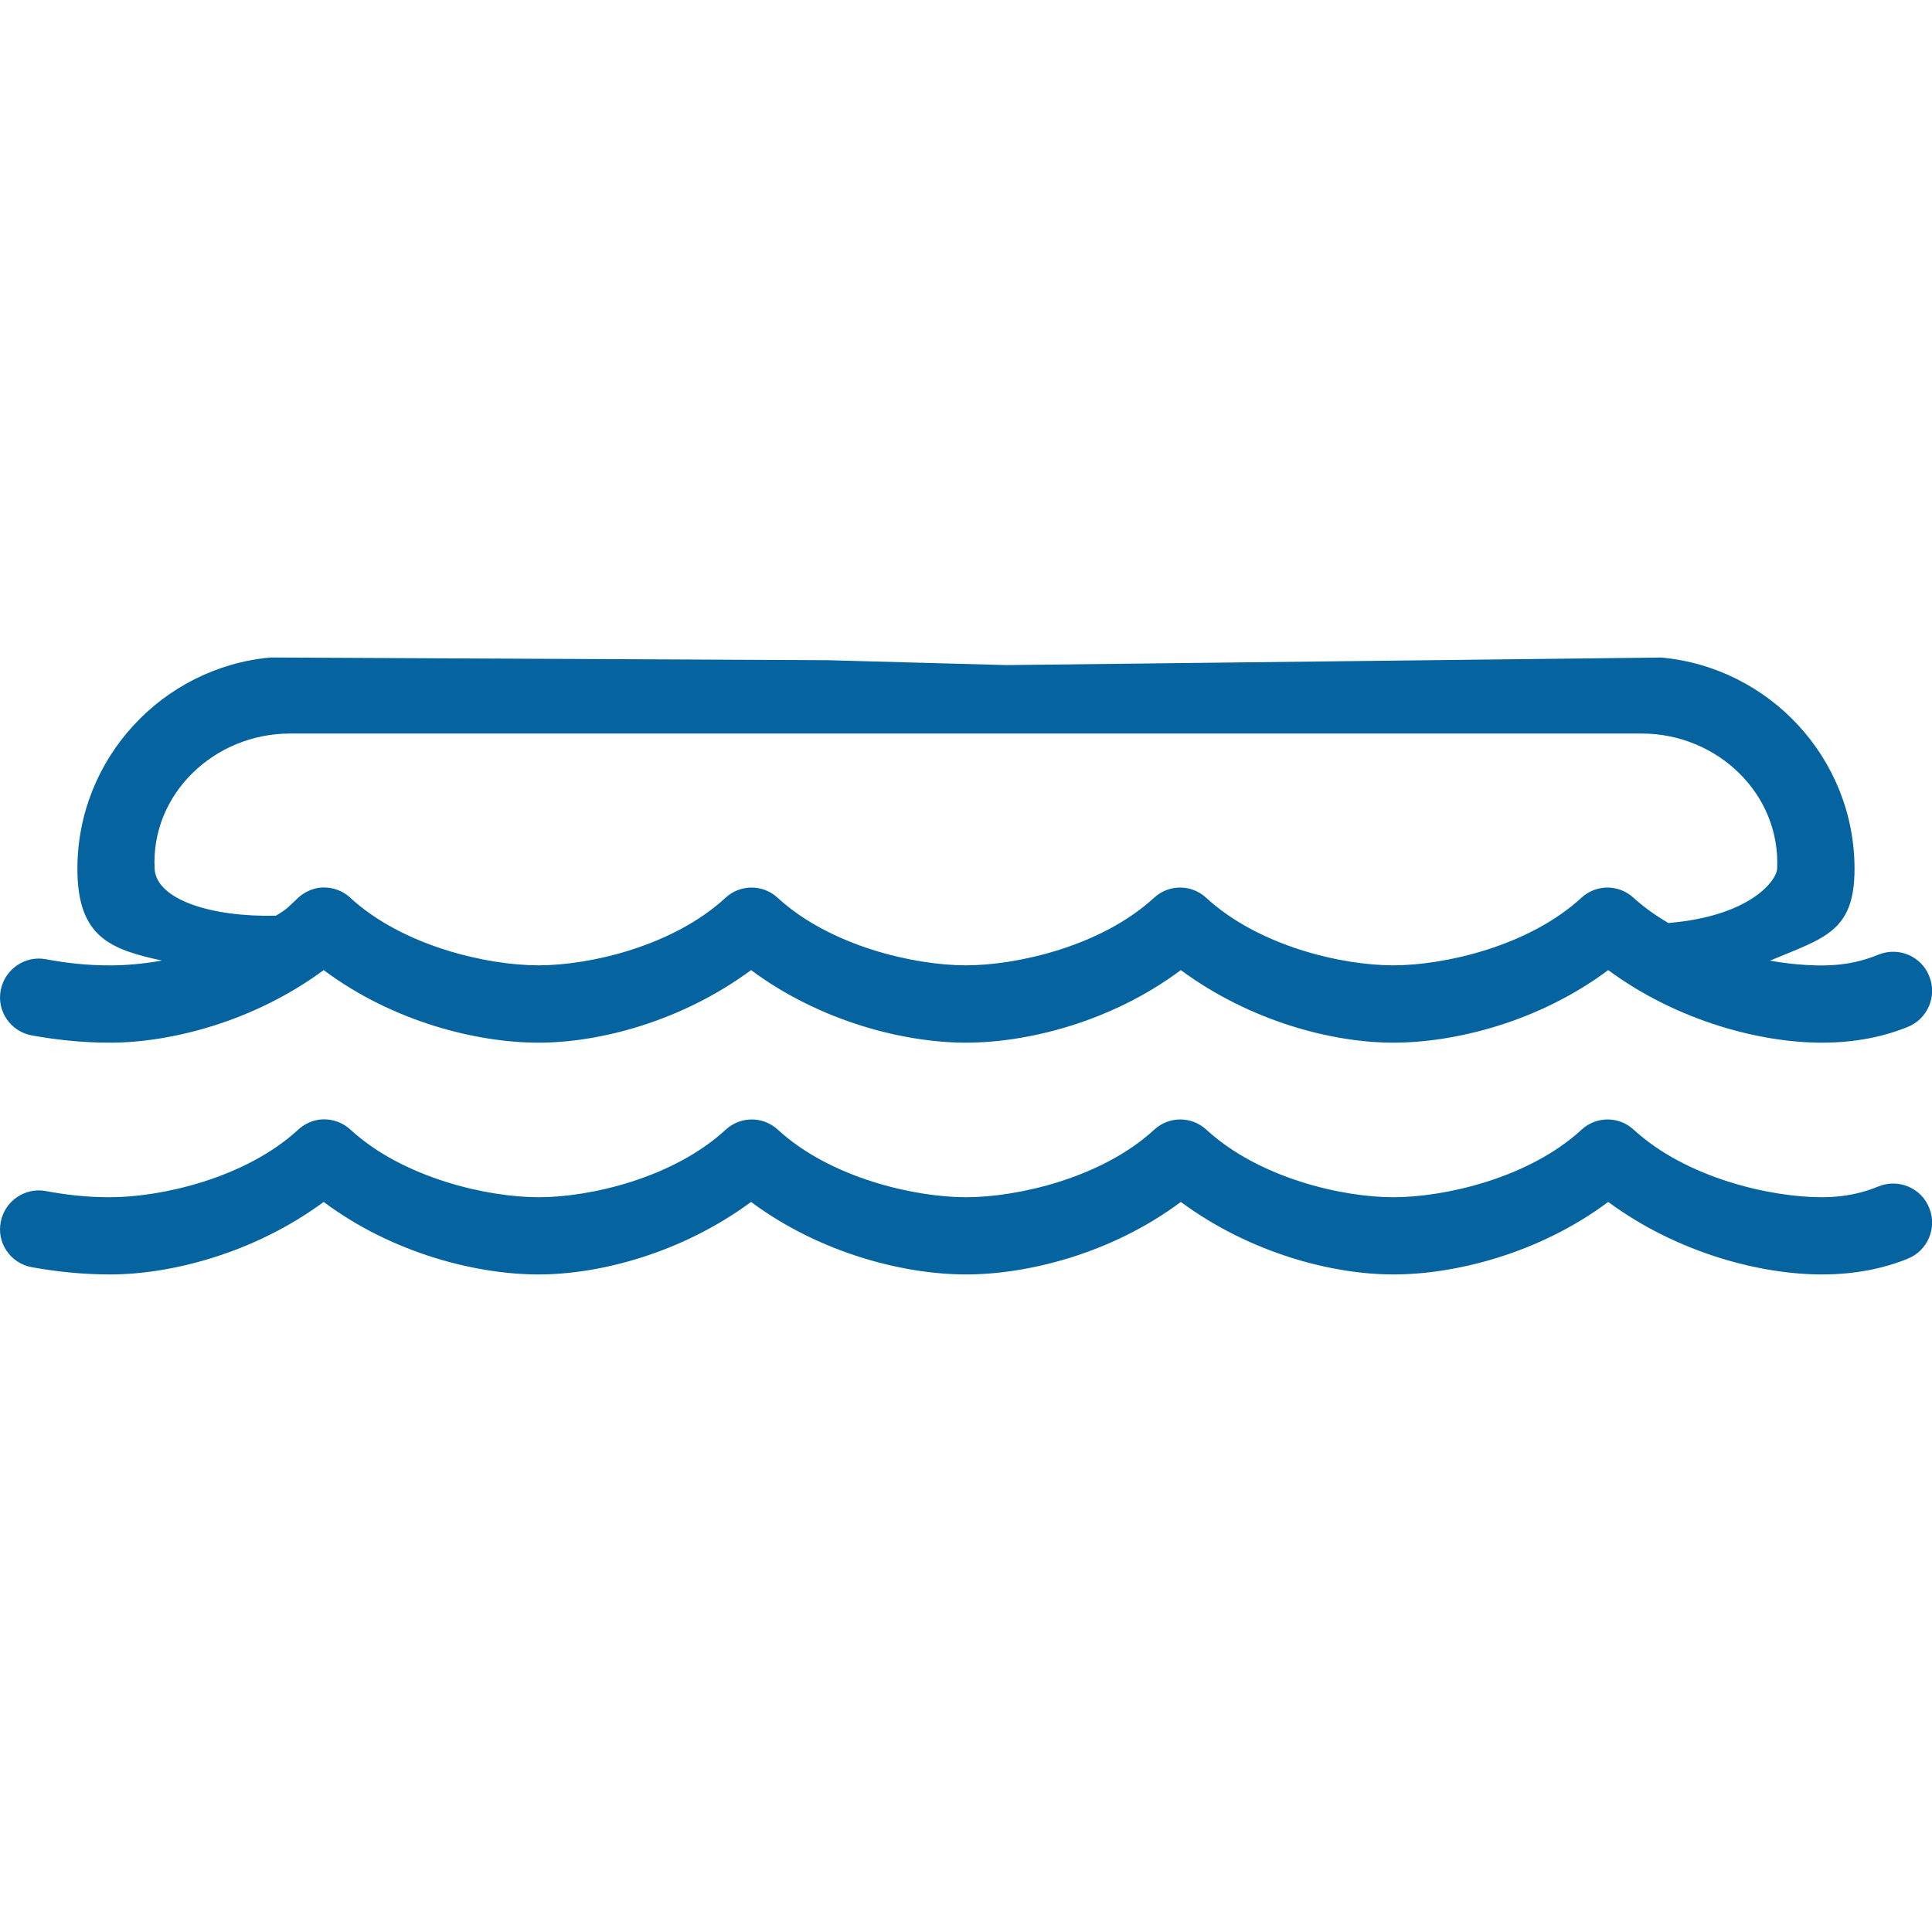 <?xml version="1.0" encoding="utf-8"?>
<!-- Generator: Adobe Illustrator 14.0.0, SVG Export Plug-In . SVG Version: 6.00 Build 43363)  -->
<!DOCTYPE svg PUBLIC "-//W3C//DTD SVG 1.1//EN" "http://www.w3.org/Graphics/SVG/1.1/DTD/svg11.dtd">
<svg version="1.1" id="Layer_1" xmlns="http://www.w3.org/2000/svg" xmlns:xlink="http://www.w3.org/1999/xlink" x="0px" y="0px"
	 width="32px" height="32px" viewBox="0 0 32 32" enable-background="new 0 0 32 32" xml:space="preserve">
<path fill="#0564A0" d="M13.708,10.935L4.481,10.89c-1.787,0.162-3.199,1.67-3.199,3.5c0,1.143,0.561,1.336,1.4,1.52
	c-0.318,0.057-0.613,0.08-0.86,0.08c-0.397,0-0.729-0.041-1.061-0.102C0.415,15.822,0.08,16.052,0.012,16.4
	c-0.068,0.348,0.162,0.682,0.51,0.749c0.38,0.068,0.813,0.121,1.3,0.121c1,0,2.38-0.346,3.539-1.202
	c1.162,0.867,2.557,1.202,3.56,1.202c0.999,0,2.359-0.346,3.519-1.202c1.162,0.863,2.557,1.202,3.56,1.202
	c1.001,0,2.396-0.334,3.558-1.202c1.16,0.855,2.52,1.202,3.52,1.202c1.002,0,2.396-0.334,3.559-1.202
	c1.16,0.855,2.539,1.202,3.539,1.202c0.566,0,1.035-0.104,1.42-0.26c0.332-0.133,0.492-0.508,0.359-0.84
	c-0.131-0.332-0.506-0.492-0.84-0.359c-0.244,0.1-0.537,0.18-0.939,0.18c-0.246,0-0.543-0.023-0.859-0.08
	c0.9-0.377,1.4-0.477,1.4-1.52c0-1.83-1.412-3.338-3.201-3.5l-10.847,0.125L13.708,10.935z M4.8,12.15h22.395
	c1.244,0,2.299,0.996,2.24,2.24c-0.01,0.193-0.441,0.783-1.801,0.898c-0.207-0.121-0.404-0.26-0.58-0.42
	c-0.244-0.223-0.615-0.223-0.859,0c-0.873,0.805-2.271,1.121-3.119,1.121s-2.227-0.316-3.1-1.121c-0.244-0.223-0.615-0.223-0.859,0
	c-0.873,0.805-2.272,1.121-3.119,1.121c-0.848,0-2.247-0.316-3.12-1.121c-0.244-0.223-0.614-0.223-0.859,0
	c-0.872,0.805-2.252,1.121-3.099,1.121c-0.848,0-2.247-0.316-3.12-1.121c-0.146-0.135-0.345-0.191-0.54-0.16
	c-0.119,0.023-0.229,0.078-0.319,0.16c-0.175,0.16-0.165,0.176-0.372,0.299c-1.074,0.025-1.98-0.268-2.008-0.777
	C2.496,13.146,3.556,12.15,4.8,12.15z M5.26,18.549c-0.119,0.023-0.229,0.078-0.319,0.16c-0.872,0.805-2.271,1.121-3.119,1.121
	c-0.397,0-0.729-0.041-1.061-0.102c-0.347-0.066-0.682,0.164-0.749,0.512c-0.068,0.348,0.162,0.682,0.51,0.748
	c0.38,0.068,0.813,0.121,1.3,0.121c1,0,2.38-0.346,3.539-1.201c1.162,0.867,2.557,1.201,3.56,1.201c0.999,0,2.359-0.346,3.519-1.201
	c1.162,0.863,2.557,1.201,3.56,1.201c1.001,0,2.396-0.334,3.558-1.201c1.16,0.855,2.52,1.201,3.52,1.201
	c1.002,0,2.396-0.334,3.559-1.201c1.16,0.855,2.539,1.201,3.539,1.201c0.566,0,1.035-0.104,1.42-0.26
	c0.332-0.133,0.492-0.508,0.359-0.84c-0.131-0.332-0.506-0.492-0.84-0.359c-0.244,0.1-0.537,0.18-0.939,0.18
	c-0.848,0-2.246-0.316-3.119-1.121c-0.244-0.223-0.615-0.223-0.859,0c-0.873,0.805-2.271,1.121-3.119,1.121s-2.227-0.316-3.1-1.121
	c-0.244-0.223-0.615-0.223-0.859,0c-0.873,0.805-2.272,1.121-3.119,1.121c-0.848,0-2.247-0.316-3.12-1.121
	c-0.244-0.223-0.614-0.223-0.859,0c-0.872,0.805-2.252,1.121-3.099,1.121c-0.848,0-2.247-0.316-3.12-1.121
	C5.655,18.574,5.456,18.516,5.26,18.549z"/>
</svg>
